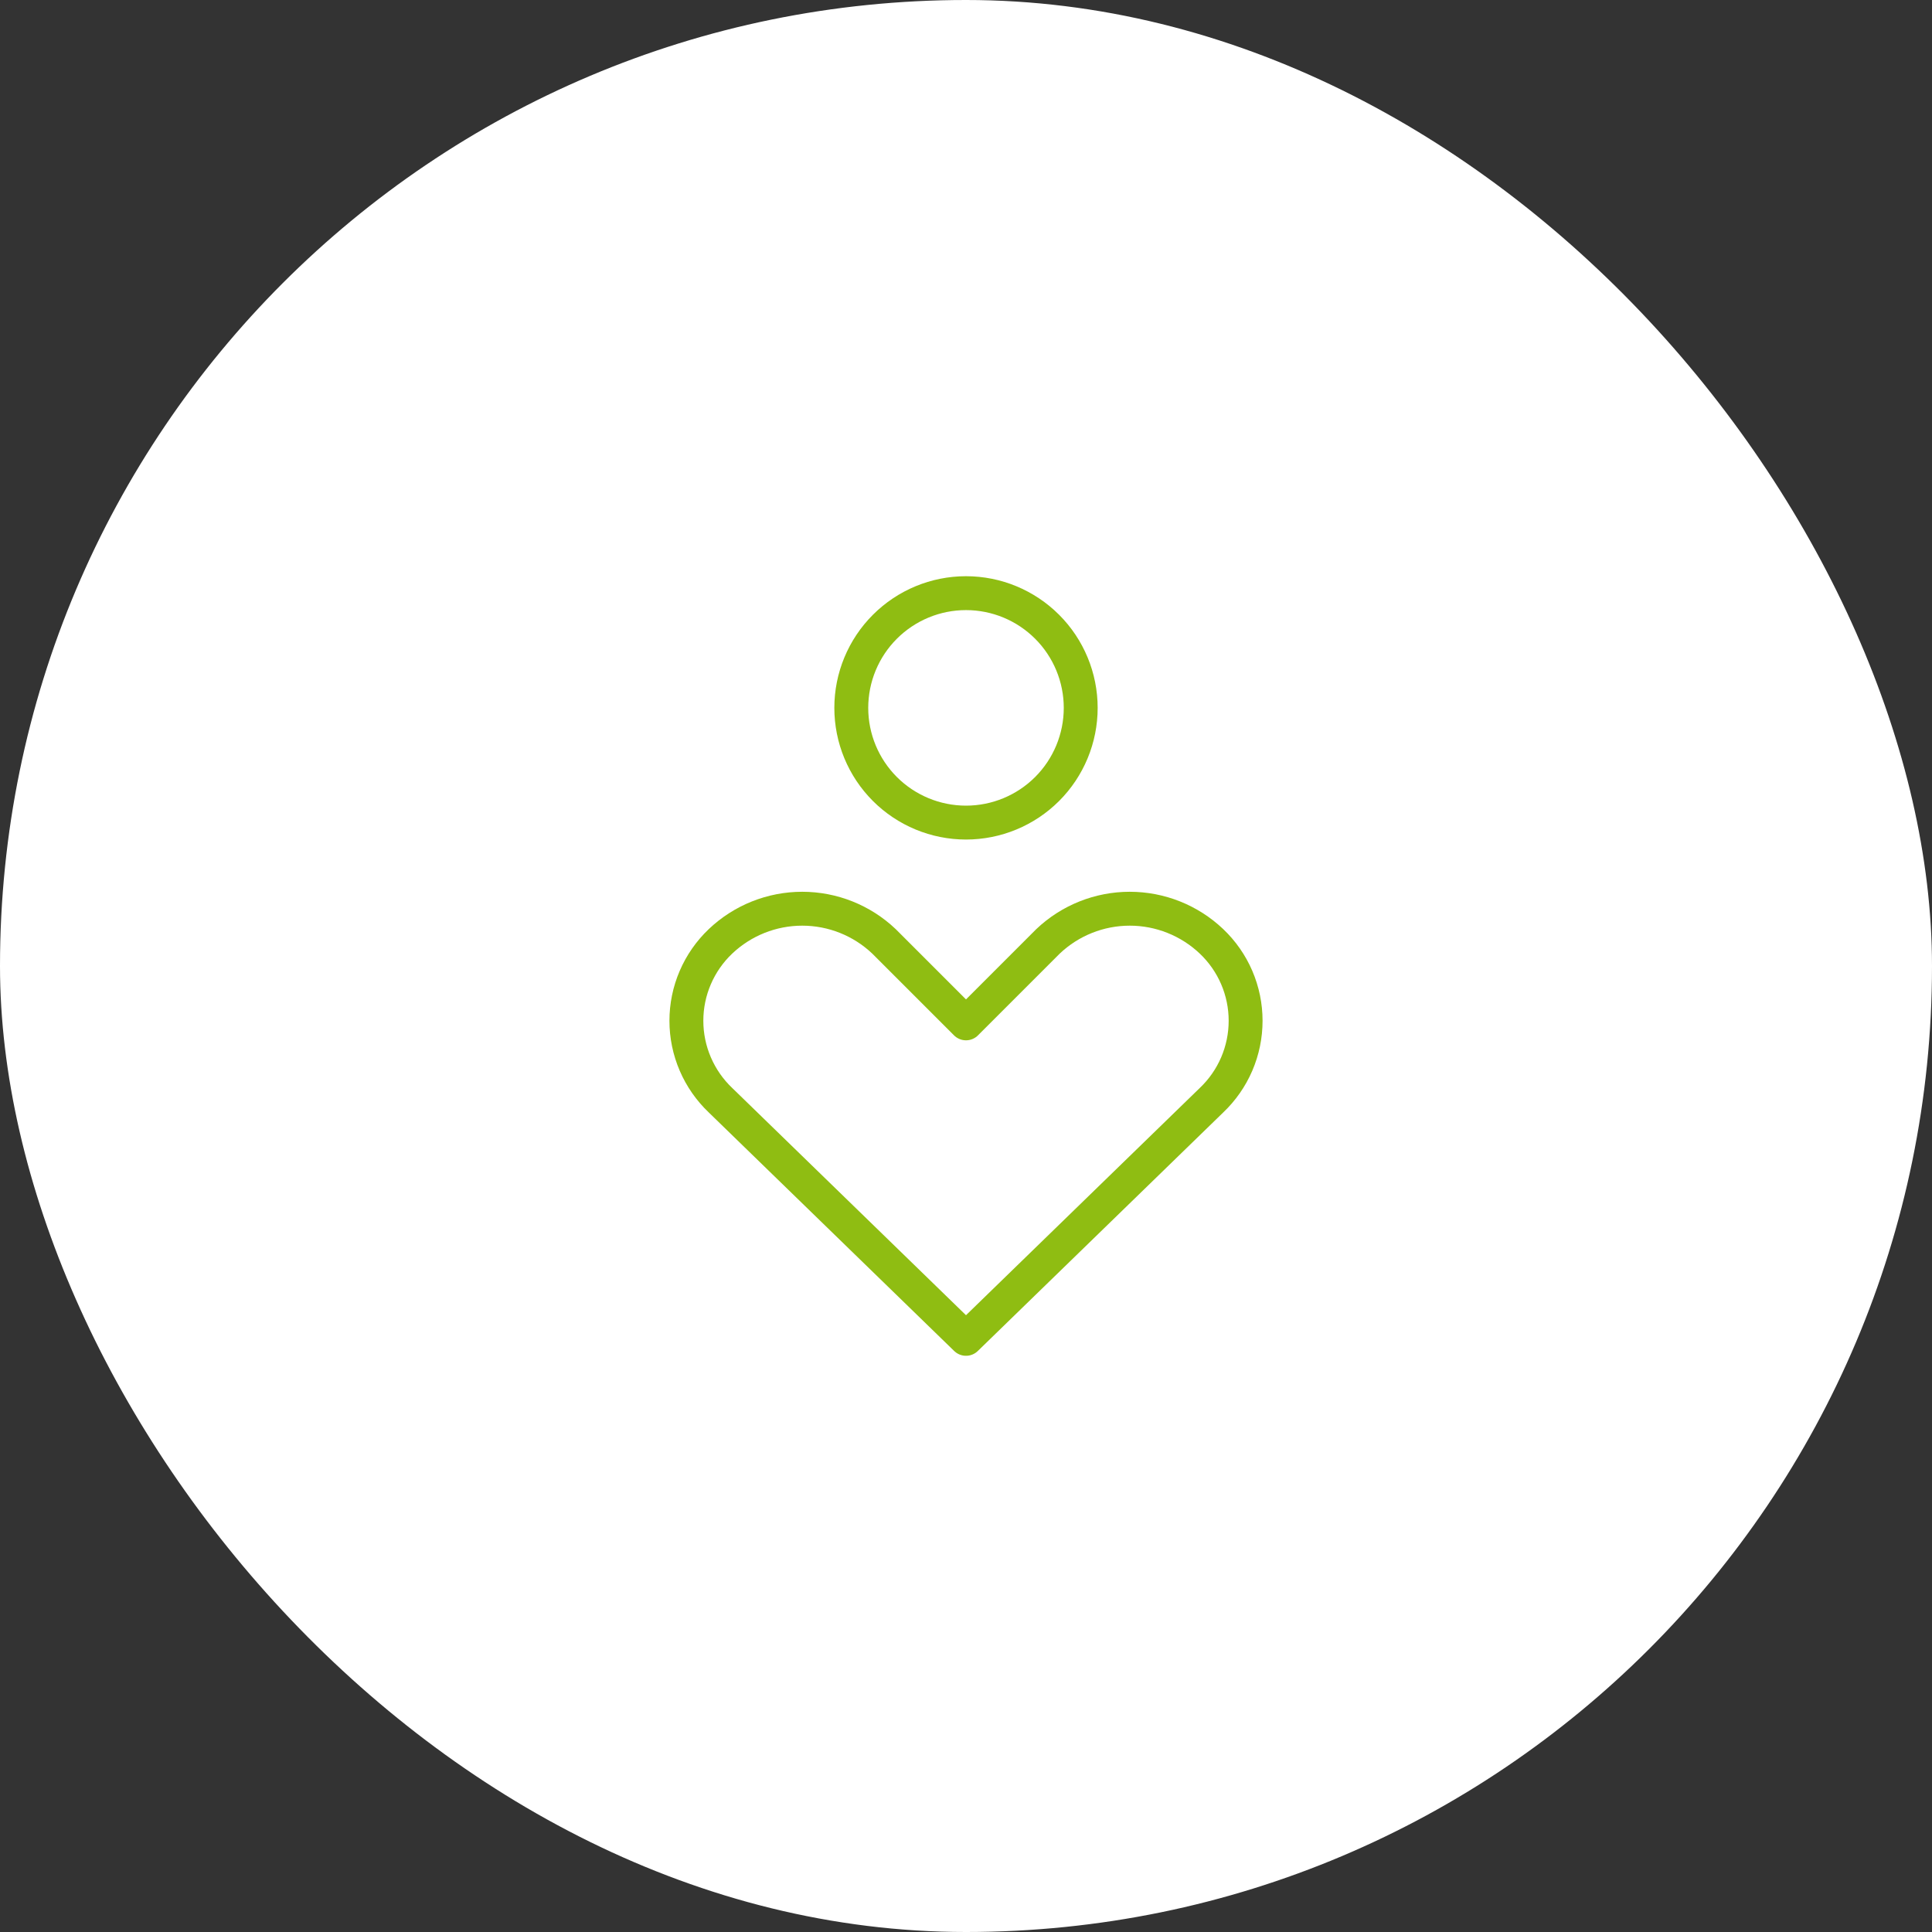 <svg width="114" height="114" viewBox="0 0 114 114" fill="none" xmlns="http://www.w3.org/2000/svg">
<rect x="0" y="0" width="114" height="114" fill="#333333" stroke="none"/>
<rect width="114" height="114" rx="57" fill="white"/>
<path d="M71.486 64.92C72.122 64.316 72.629 63.589 72.975 62.783C73.321 61.977 73.499 61.109 73.499 60.232C73.499 59.355 73.321 58.487 72.975 57.681C72.629 56.876 72.122 56.149 71.486 55.545C70.184 54.309 68.458 53.62 66.663 53.62C64.868 53.62 63.142 54.309 61.84 55.545L57 60.385L52.16 55.545C50.858 54.309 49.132 53.62 47.337 53.62C45.542 53.62 43.816 54.309 42.514 55.545C41.878 56.149 41.372 56.876 41.026 57.681C40.679 58.487 40.501 59.355 40.501 60.232C40.501 61.109 40.679 61.977 41.026 62.783C41.372 63.589 41.878 64.316 42.514 64.92L57 79L71.486 64.92ZM57 48.538C58.795 48.538 60.517 47.825 61.787 46.556C63.056 45.286 63.769 43.565 63.769 41.769C63.769 39.974 63.056 38.252 61.787 36.983C60.517 35.713 58.795 35 57 35C55.205 35 53.483 35.713 52.214 36.983C50.944 38.252 50.231 39.974 50.231 41.769C50.231 43.565 50.944 45.286 52.214 46.556C53.483 47.825 55.205 48.538 57 48.538Z" stroke="#8FBD12" stroke-width="2" stroke-linecap="round" stroke-linejoin="round"/>
</svg>
